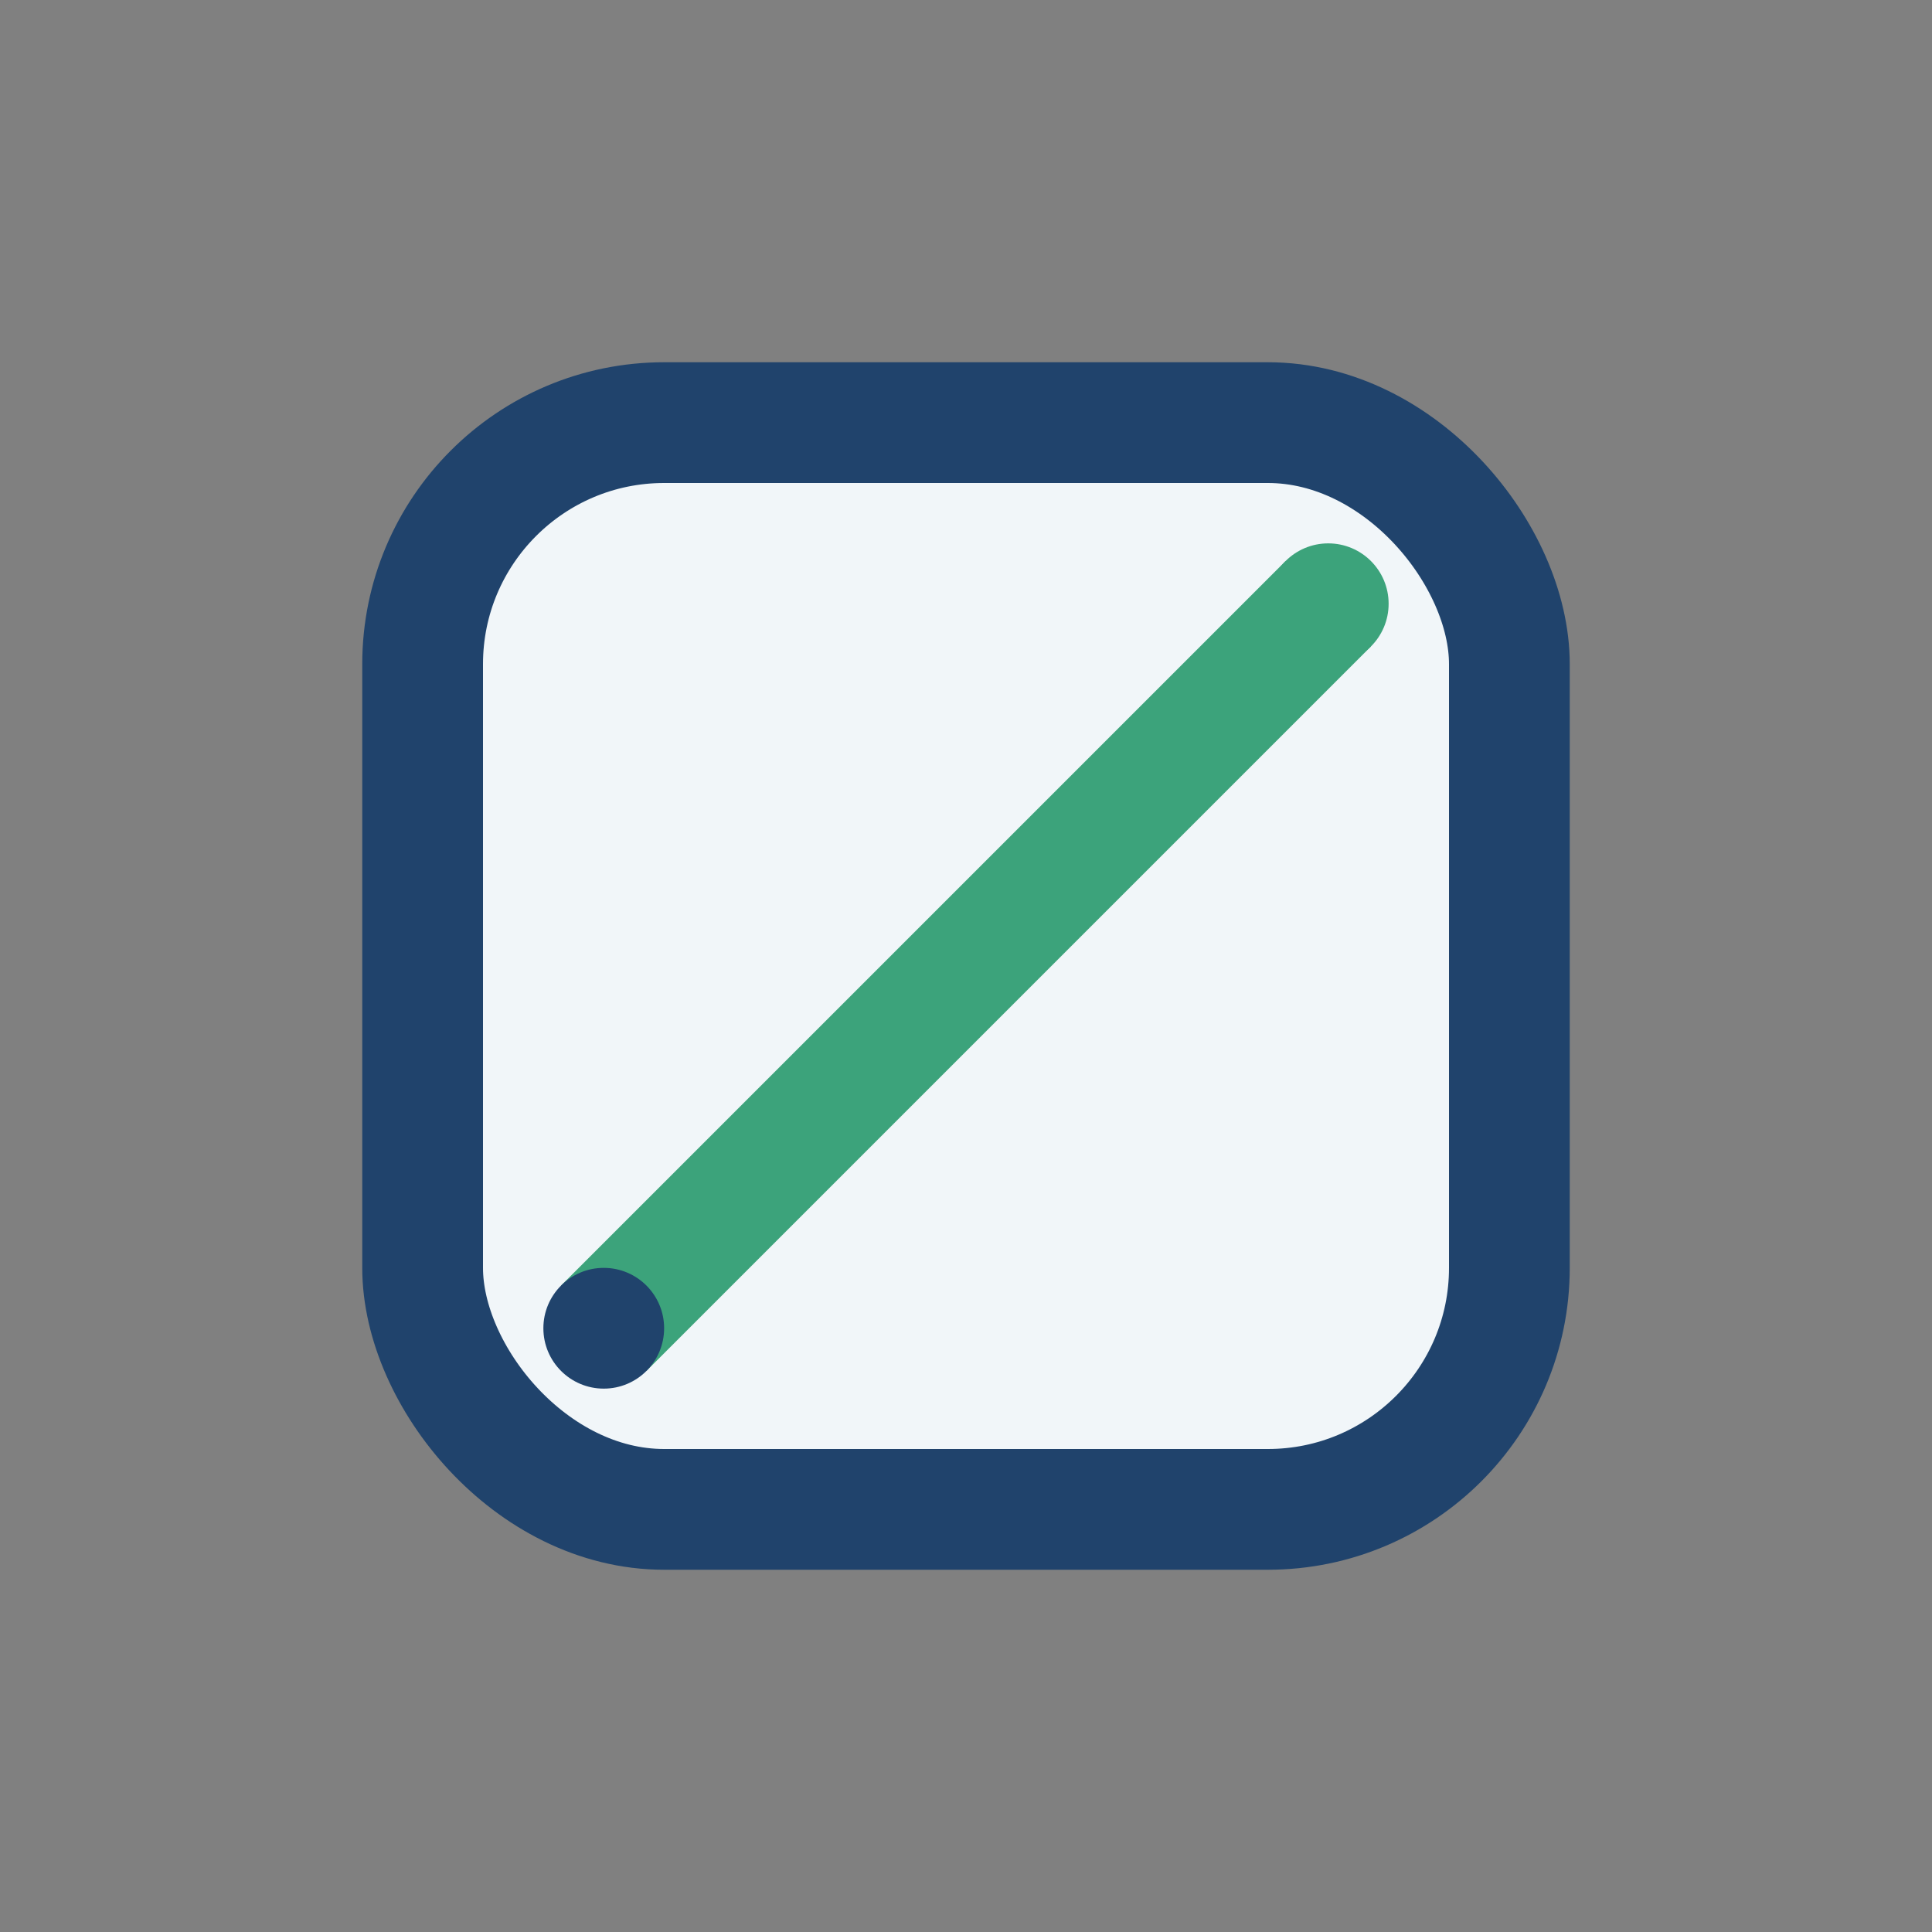 <?xml version="1.0" encoding="UTF-8"?>
<svg xmlns="http://www.w3.org/2000/svg" width="32" height="32" viewBox="0 0 32 32"><rect x="0" y="0" width="32" height="32" fill="#808080" stroke="none"/><rect x="7" y="7" width="18" height="18" rx="4" fill="#F1F6F9" stroke="#20436C" stroke-width="2"/><path d="M10 22L22 10" stroke="#3CA37B" stroke-width="2"/><circle cx="22" cy="10" r="1" fill="#3CA37B"/><circle cx="10" cy="22" r="1" fill="#20436C"/></svg>